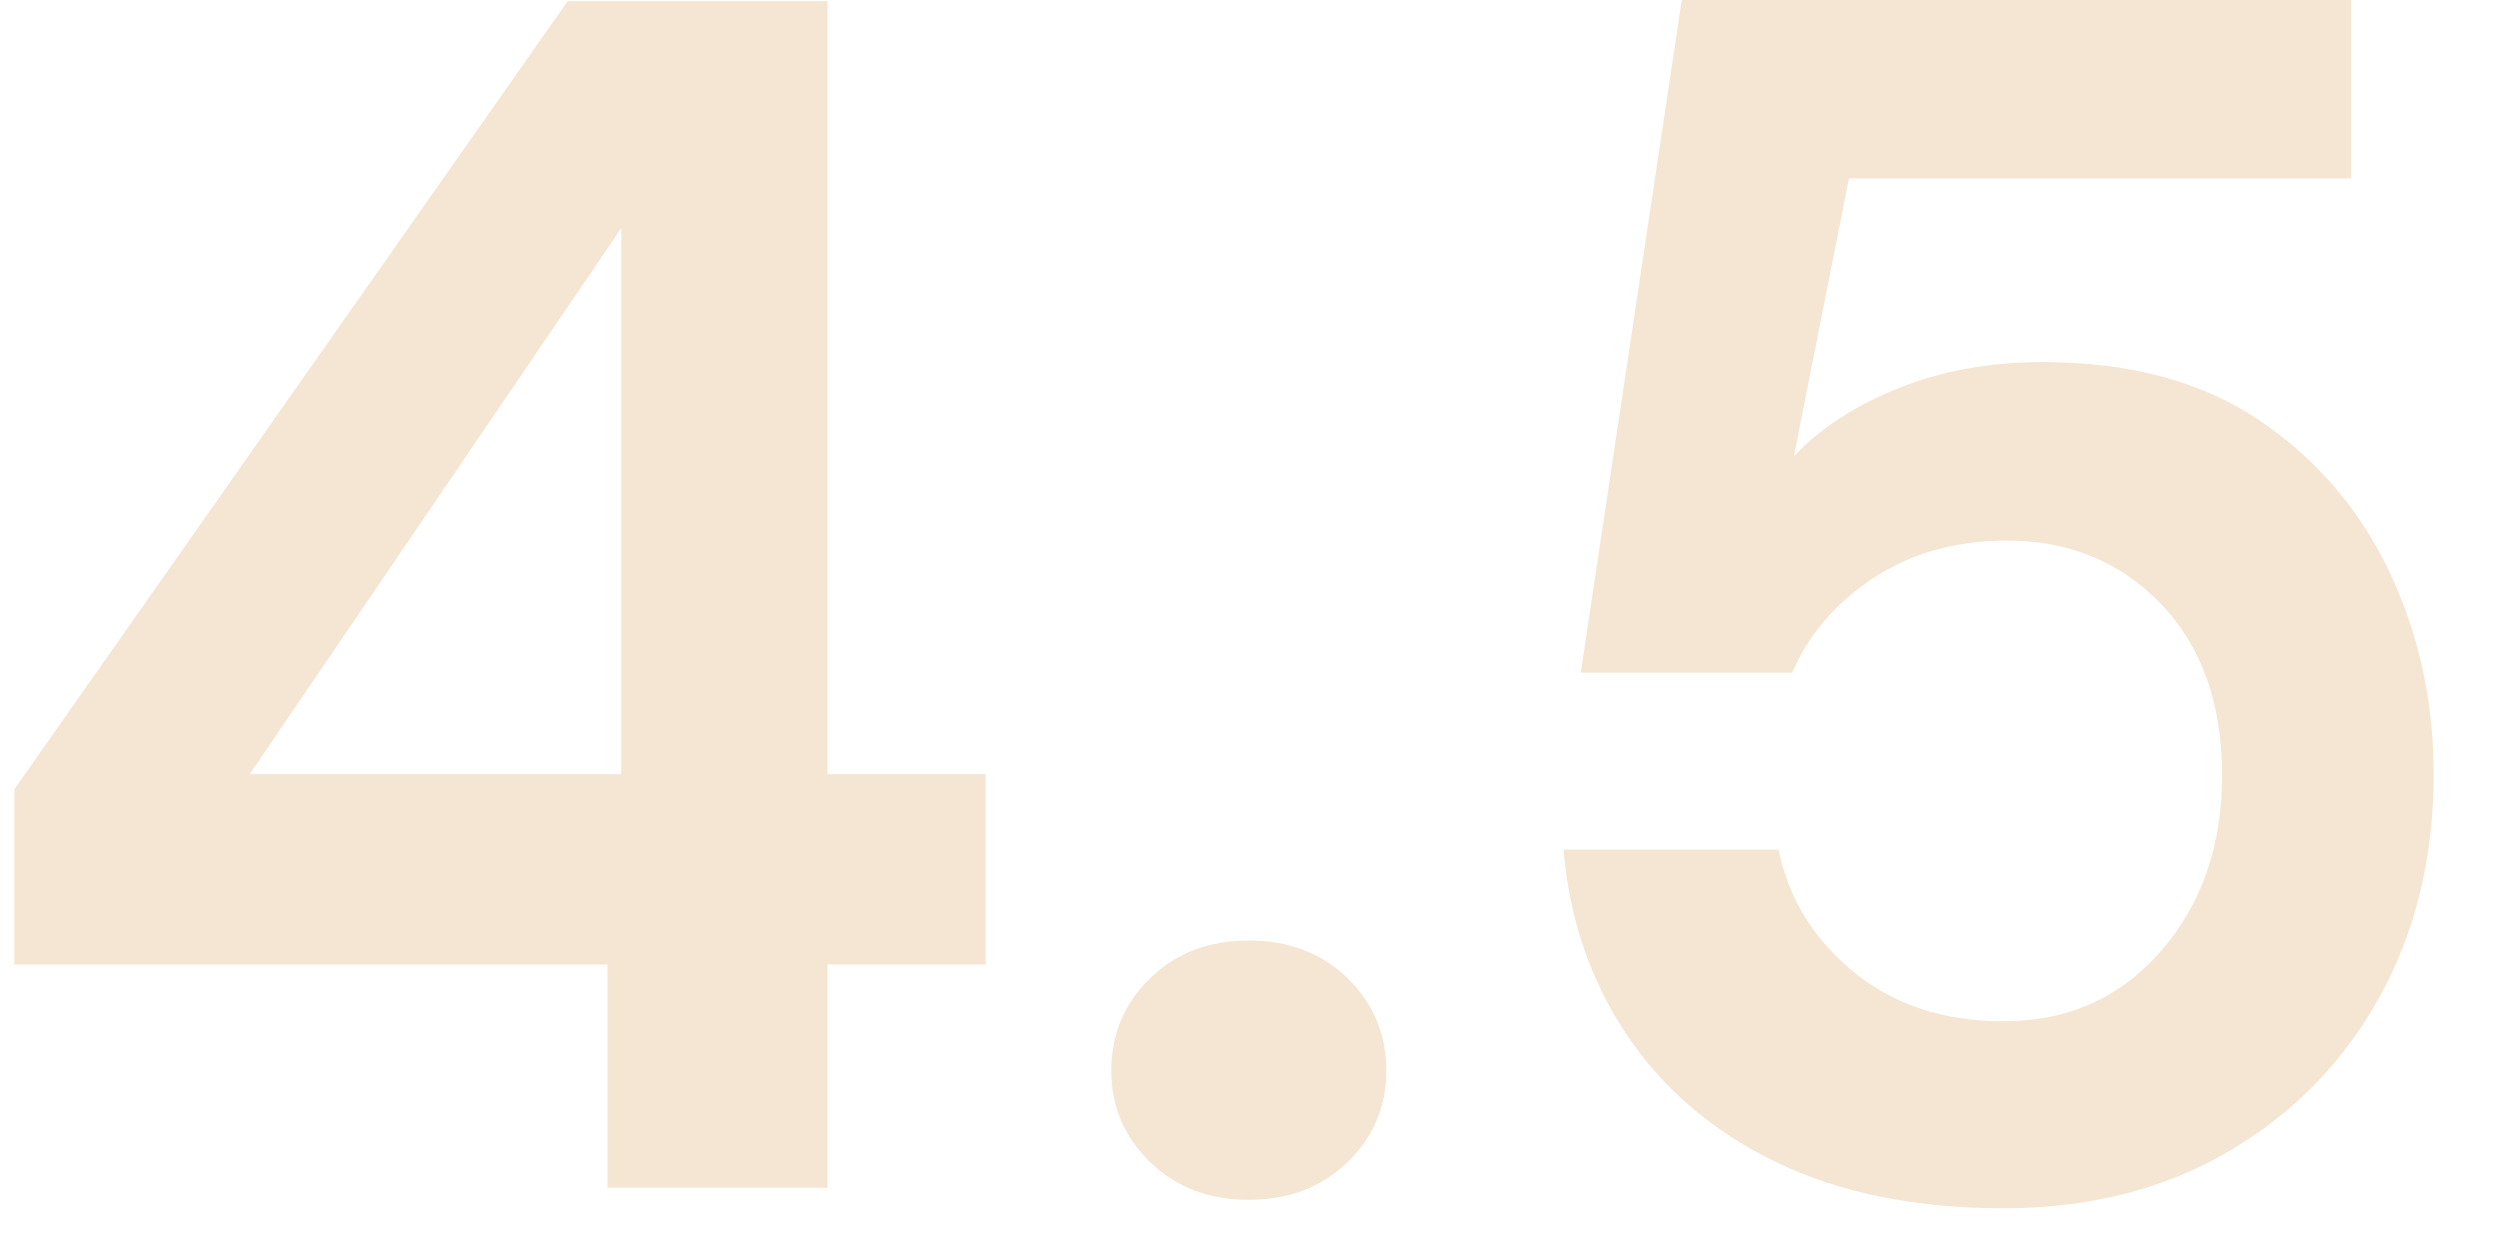 <svg version="1.1" viewBox="0 0 78 39" height="39px" width="78px" xmlns:xlink="http://www.w3.org/1999/xlink" xmlns="http://www.w3.org/2000/svg">
<defs>
<clipPath id="clip1">
  <path d="M 0.398 0.035 L 30.871 0.035 L 30.871 37.117 L 0.398 37.117 Z M 0.398 0.035"></path>
</clipPath>
</defs>
<g id="surface1">
<g clip-rule="nonzero" clip-path="url(#clip1)">
<path d="M 18.953 37.059 L 18.953 30.094 L 0.445 30.094 L 0.445 24.629 L 18.039 -0.43 L 25.82 -0.43 L 25.82 24.152 L 30.754 24.152 L 30.754 30.094 L 25.82 30.094 L 25.82 37.059 Z M 7.793 24.152 L 19.383 24.152 L 19.383 7.121 Z M 7.793 24.152" style="stroke:none;fill-rule:nonzero;fill:rgb(96.078%,90.196%,82.745%);fill-opacity:1;"></path>
</g>
<path d="M 38.965 37.434 C 37.711 37.434 36.684 37.039 35.879 36.254 C 35.074 35.469 34.672 34.52 34.672 33.414 C 34.672 32.273 35.074 31.309 35.879 30.523 C 36.684 29.738 37.711 29.344 38.965 29.344 C 40.215 29.344 41.242 29.738 42.047 30.523 C 42.852 31.309 43.254 32.273 43.254 33.414 C 43.254 34.52 42.852 35.469 42.047 36.254 C 41.242 37.039 40.215 37.434 38.965 37.434 Z M 38.965 37.434" style="stroke:none;fill-rule:nonzero;fill:rgb(96.078%,90.196%,82.745%);fill-opacity:1;"></path>
<path d="M 62.516 37.699 C 59.762 37.699 57.391 37.215 55.406 36.254 C 53.422 35.289 51.867 33.957 50.738 32.262 C 49.613 30.566 48.961 28.648 48.781 26.508 L 55.488 26.508 C 55.809 28.043 56.594 29.316 57.848 30.336 C 59.102 31.355 60.656 31.863 62.516 31.863 C 64.52 31.863 66.156 31.129 67.426 29.668 C 68.695 28.203 69.328 26.379 69.328 24.203 C 69.328 21.953 68.695 20.168 67.426 18.848 C 66.156 17.527 64.555 16.867 62.625 16.867 C 61.012 16.867 59.617 17.262 58.438 18.043 C 57.258 18.832 56.418 19.812 55.918 20.988 L 49.32 20.988 L 52.535 -0.43 L 73.352 -0.43 L 73.352 5.566 L 57.688 5.566 L 55.969 14.242 C 56.758 13.387 57.828 12.684 59.188 12.129 C 60.547 11.574 62.07 11.297 63.75 11.297 C 66.43 11.297 68.668 11.895 70.457 13.09 C 72.242 14.289 73.602 15.859 74.531 17.805 C 75.461 19.75 75.93 21.863 75.93 24.152 C 75.93 26.758 75.363 29.078 74.238 31.113 C 73.109 33.148 71.539 34.754 69.516 35.934 C 67.496 37.109 65.164 37.699 62.516 37.699 Z M 62.516 37.699" style="stroke:none;fill-rule:nonzero;fill:rgb(96.078%,90.196%,82.745%);fill-opacity:1;"></path>
</g>
</svg>
